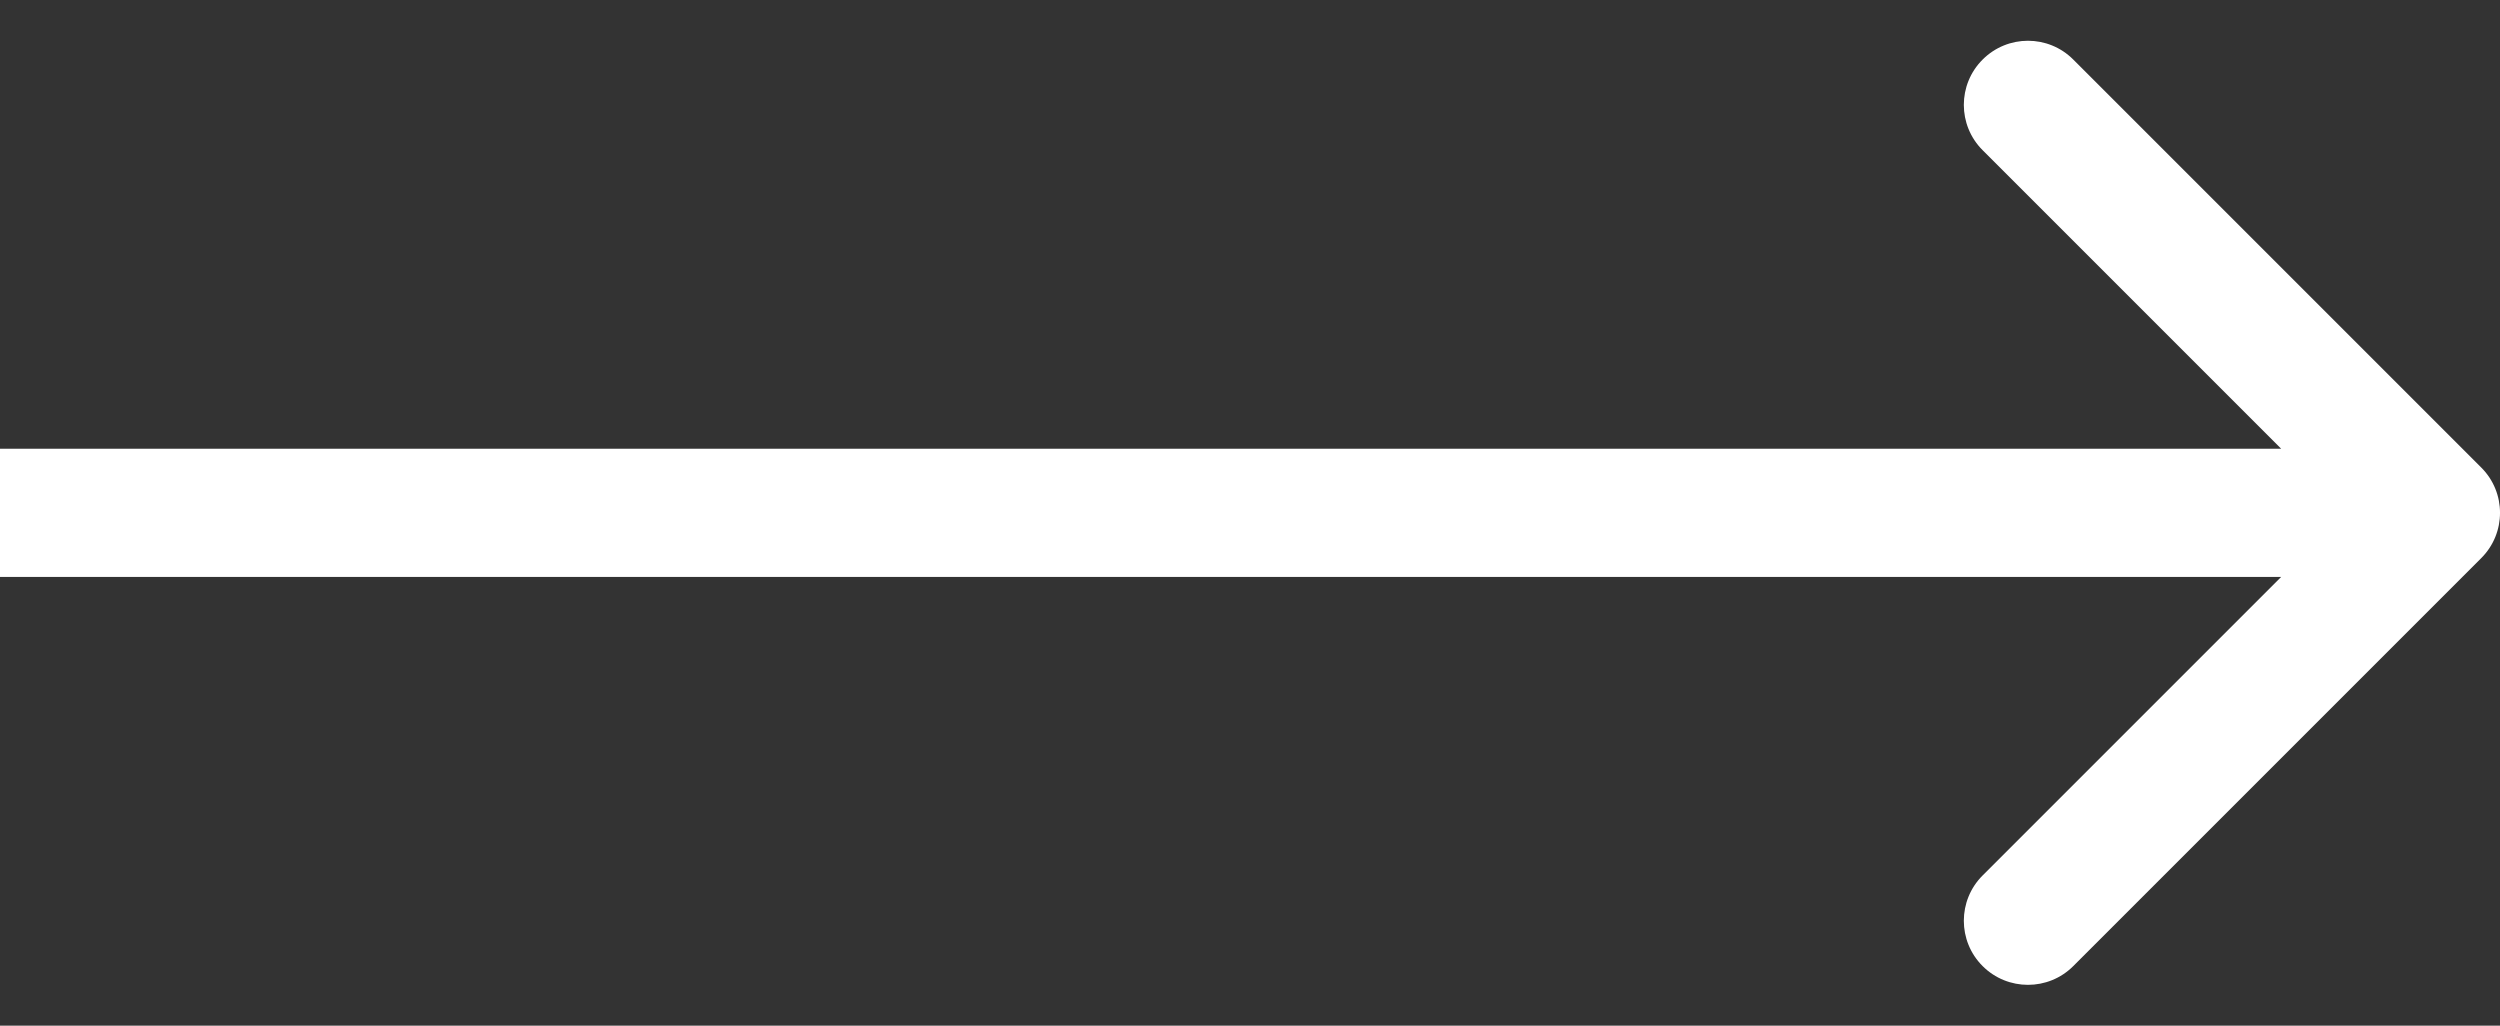 <svg width="39" height="16" viewBox="0 0 39 16" fill="none" xmlns="http://www.w3.org/2000/svg">
<rect x="0" y="0" width="39" height="16" fill="#333333" stroke="none"/>
<path fill-rule="evenodd" clip-rule="evenodd" d="M32.343 0.929L38.707 7.293C39.098 7.683 39.098 8.317 38.707 8.707L32.343 15.071C31.953 15.461 31.32 15.461 30.929 15.071C30.538 14.681 30.538 14.047 30.929 13.657L35.586 9H0V7H35.586L30.929 2.343C30.538 1.953 30.538 1.319 30.929 0.929C31.32 0.538 31.953 0.538 32.343 0.929Z" fill="white"/>
</svg>
